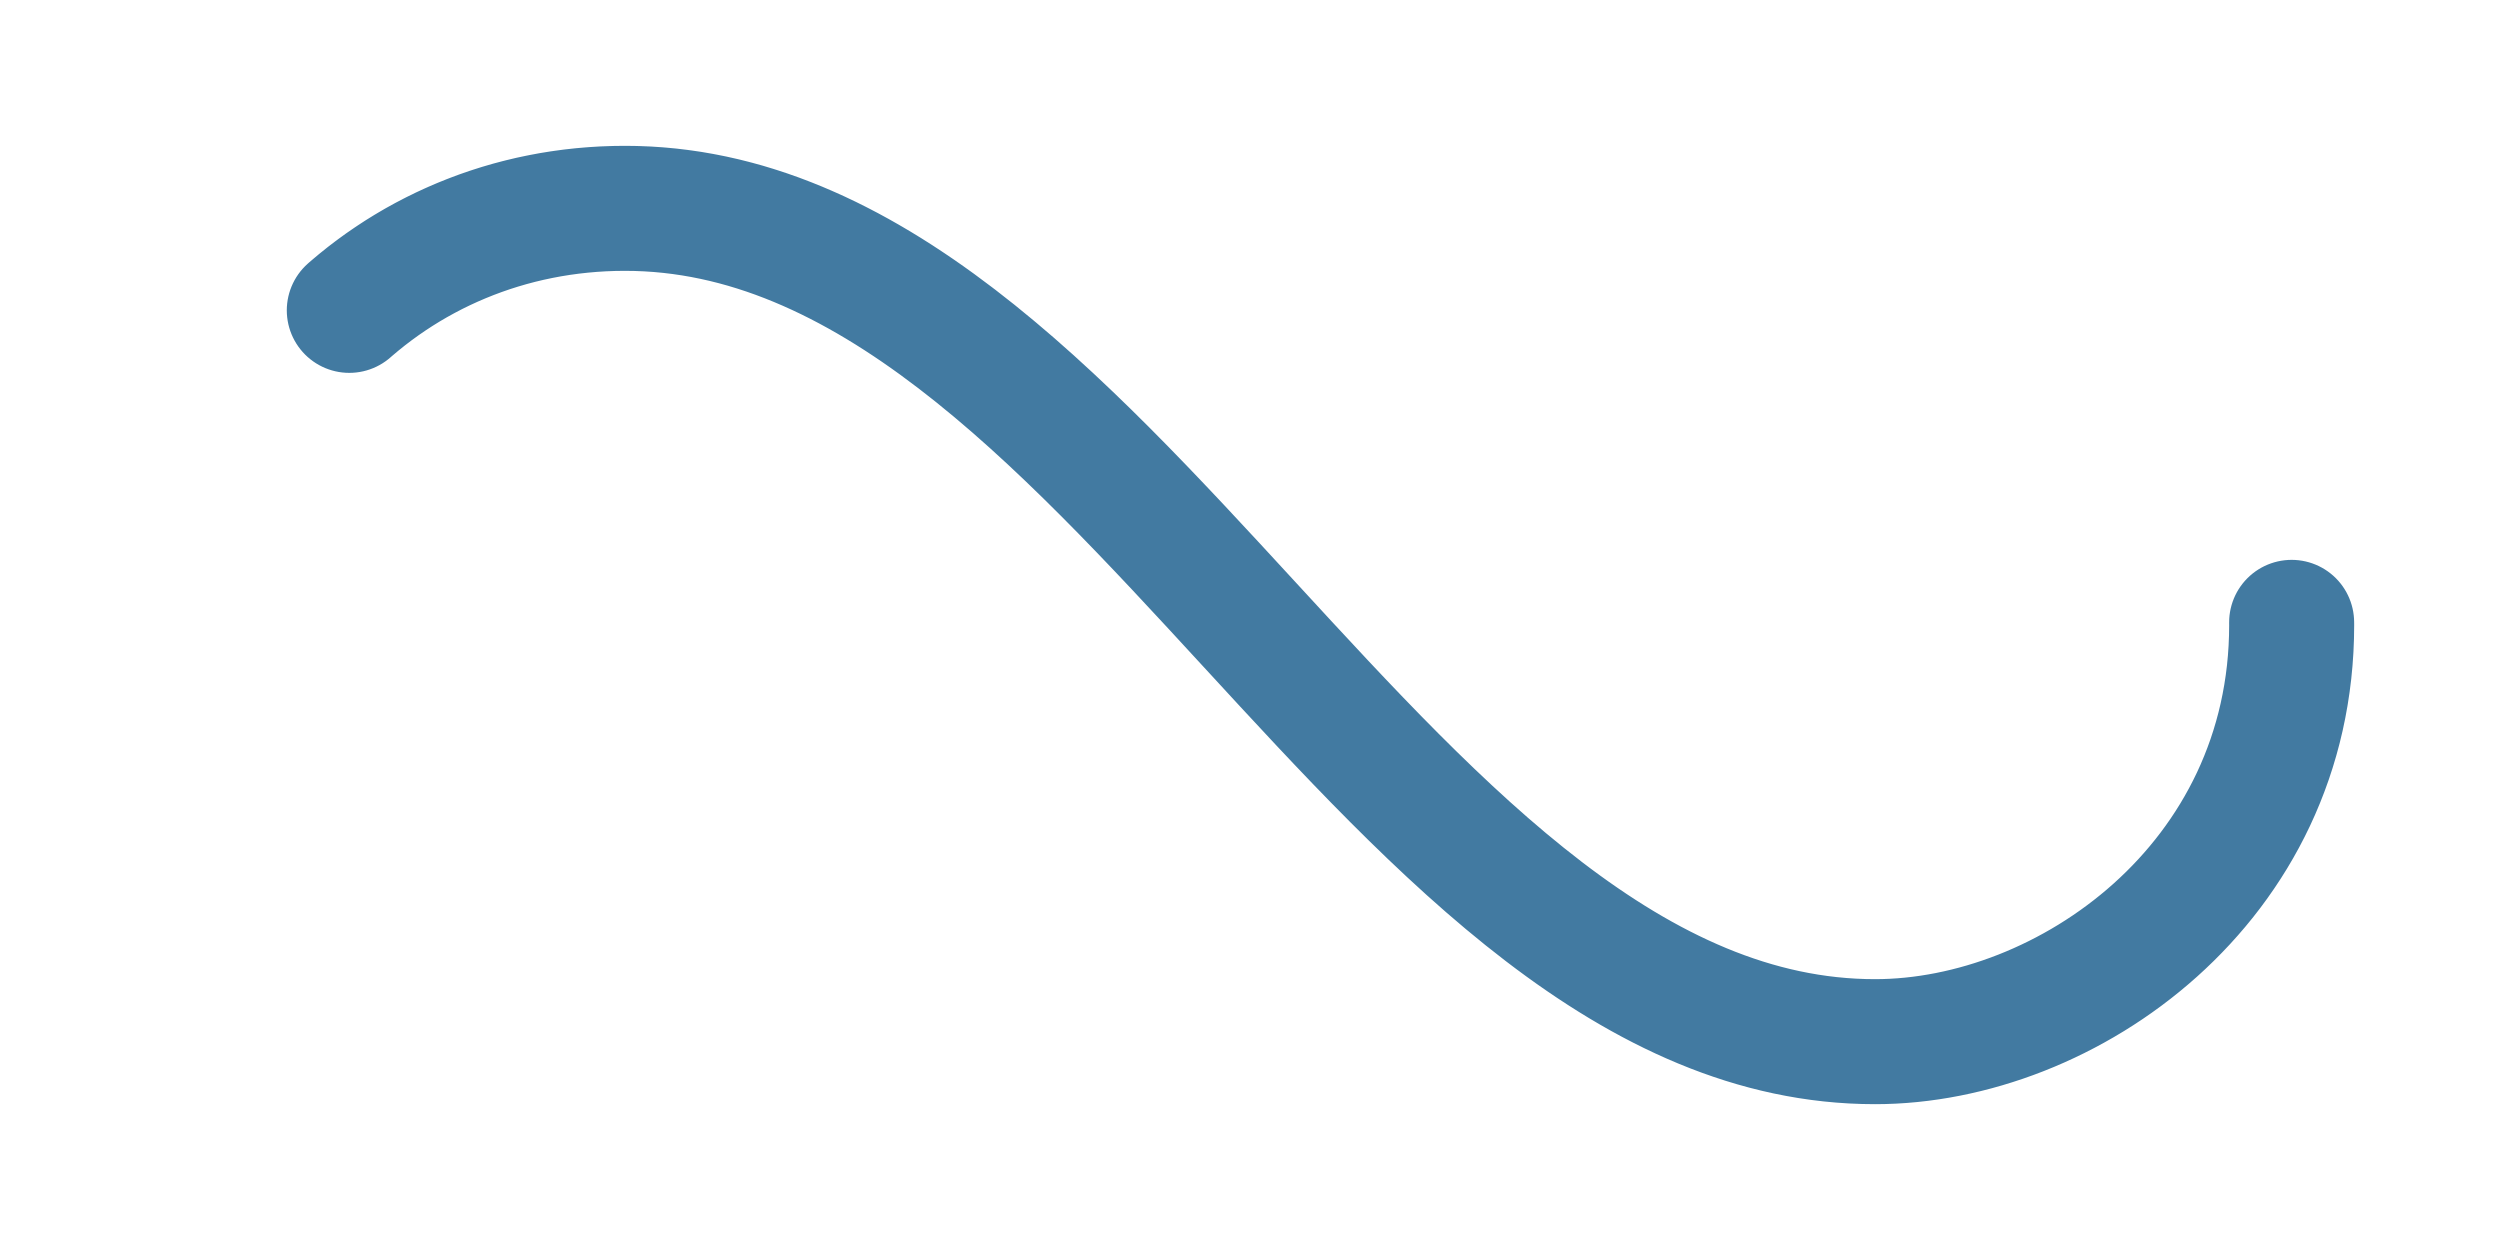 <svg xmlns="http://www.w3.org/2000/svg" viewBox="0 0 300 150">
  <path fill="none" stroke="#427AA1" stroke-width="15" stroke-linecap="round" stroke-dasharray="300 385" stroke-dashoffset="0" d="M275 75c0 31-27 50-50 50-58 0-92-100-150-100-28 0-50 22-50 50s23 50 50 50c58 0 92-100 150-100 24 0 50 19 50 50Z">
    <animate attributeName="stroke-dashoffset" calcMode="spline" dur="2" values="685;-685" keySplines="0 0 1 1" repeatCount="indefinite"></animate>
  </path>
</svg>
